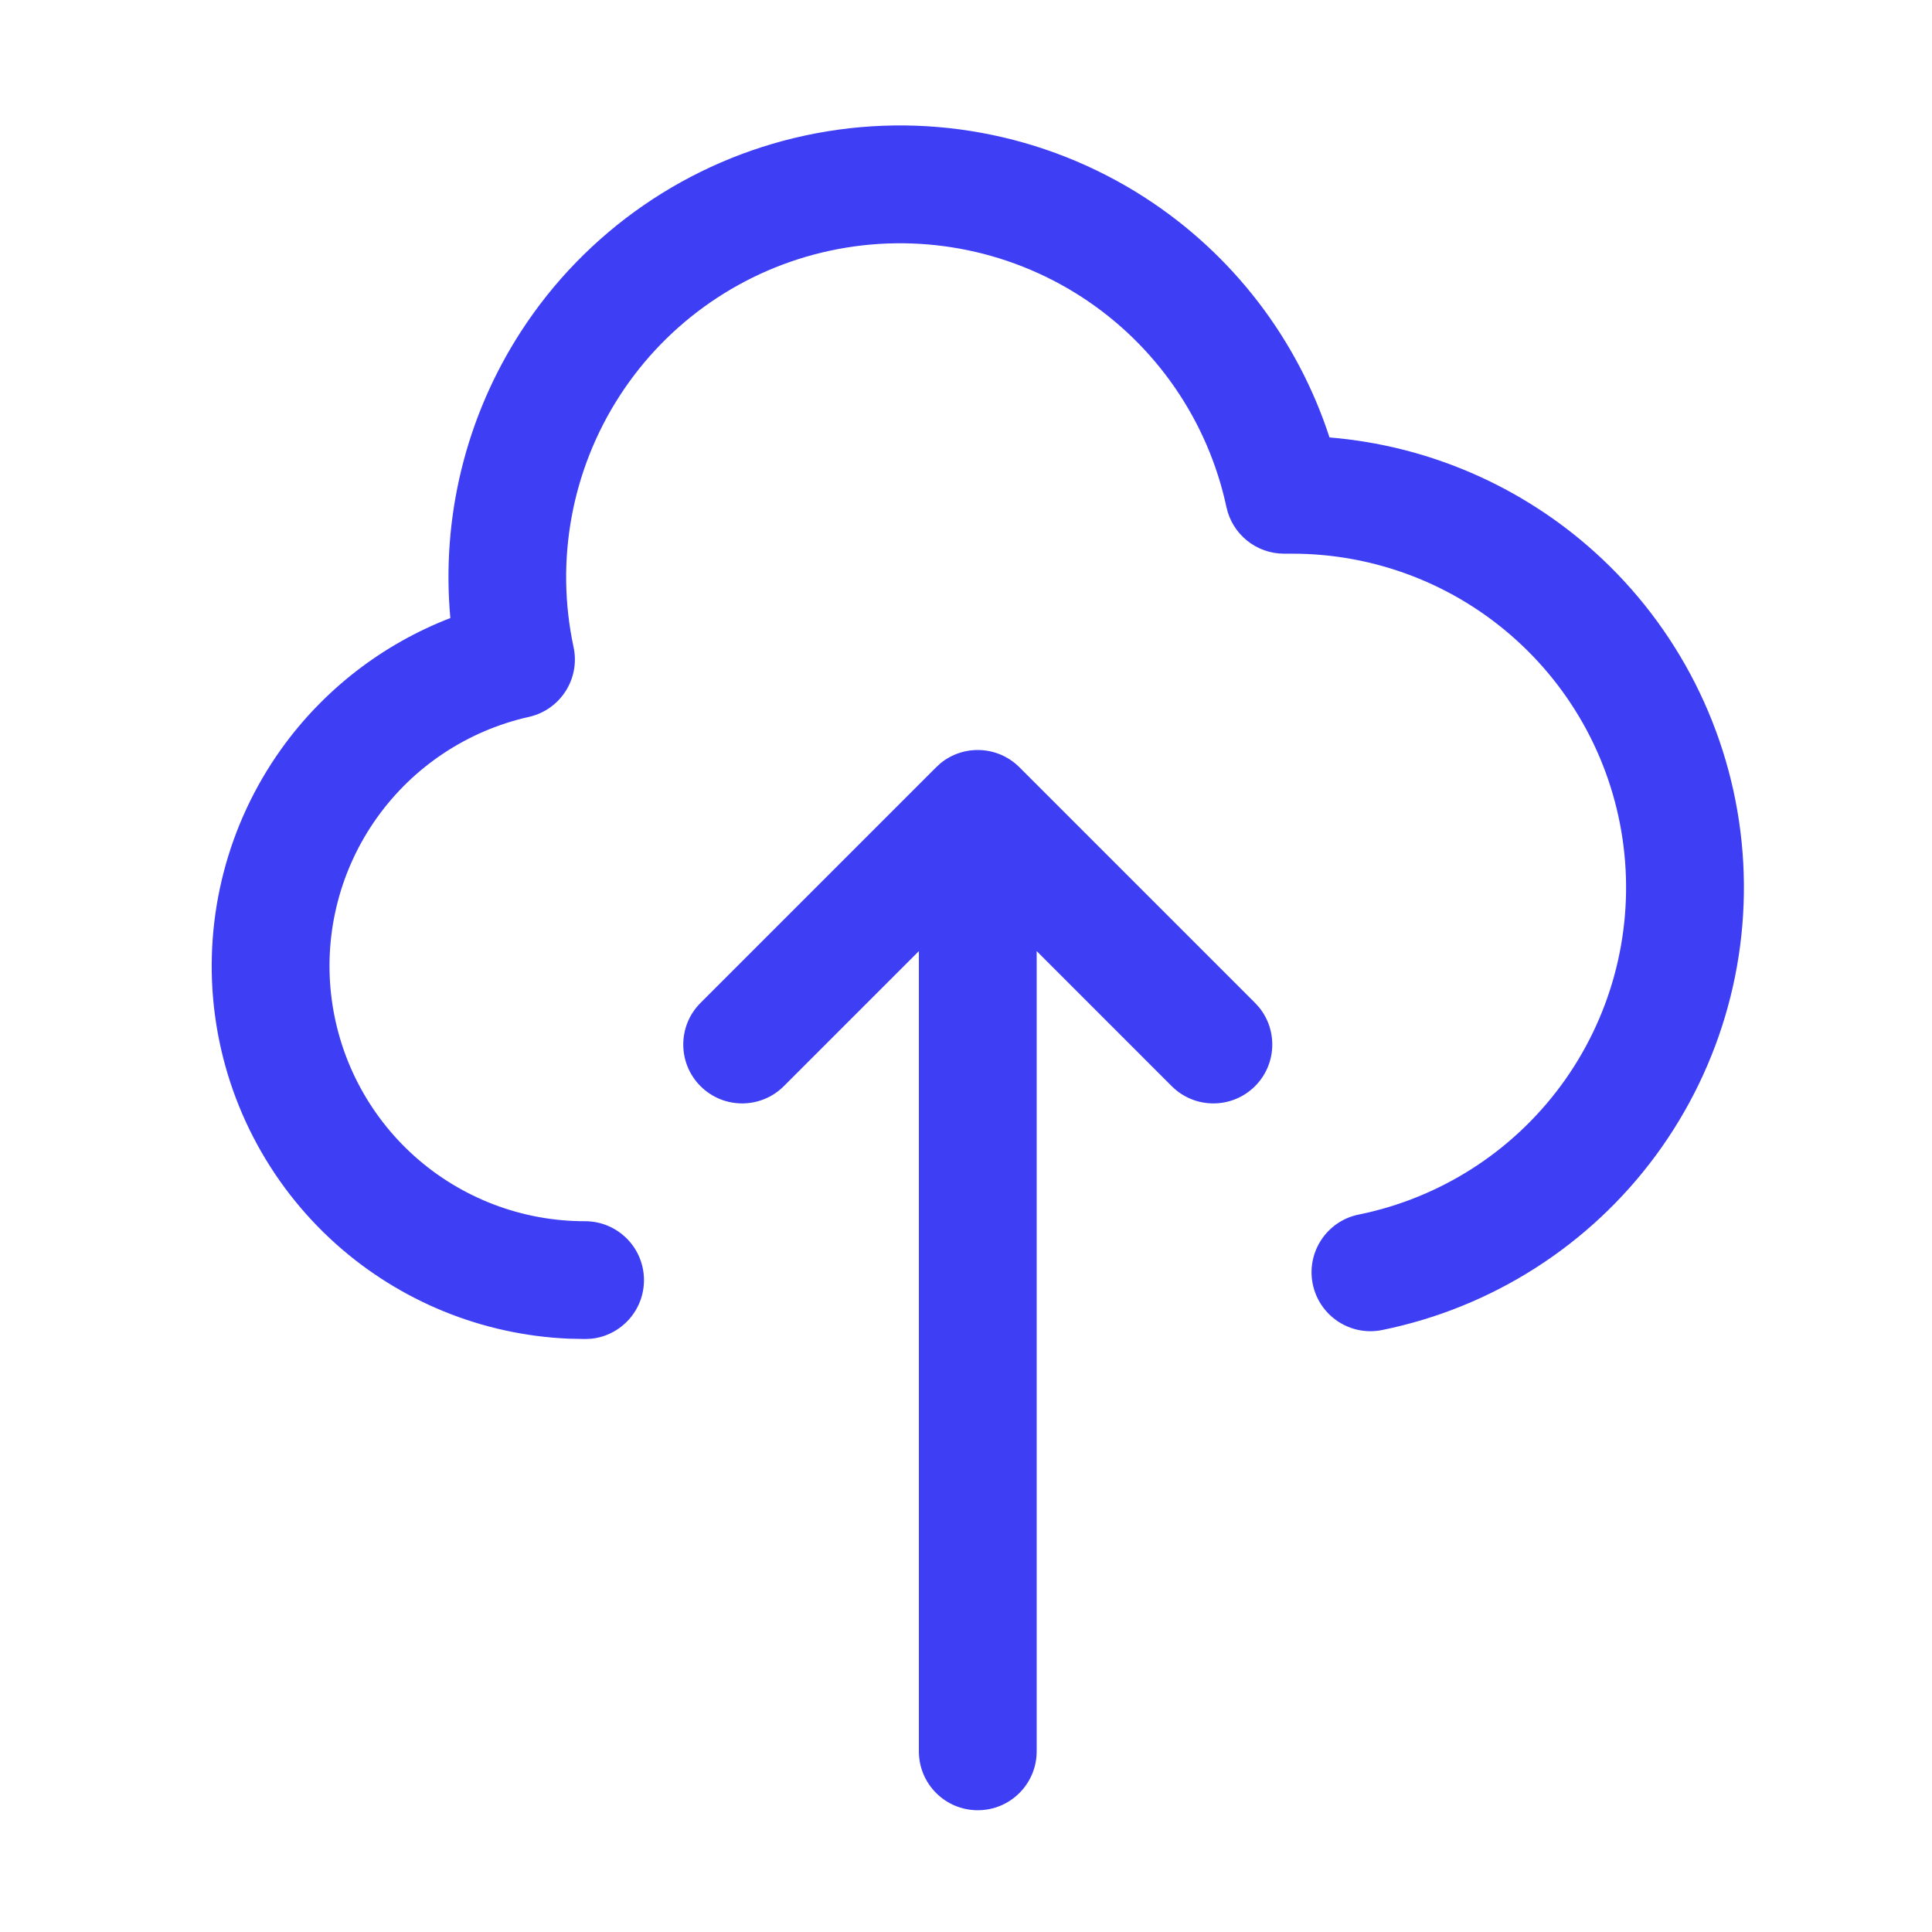 <svg width="41" height="41" viewBox="0 0 41 41" fill="none" xmlns="http://www.w3.org/2000/svg">
<path d="M19.5 37.166V20.184L16.634 23.05C16.145 23.538 15.354 23.538 14.866 23.05C14.378 22.562 14.378 21.771 14.866 21.283L19.866 16.283L19.961 16.196C20.452 15.796 21.176 15.825 21.634 16.283L26.634 21.283L26.72 21.378C27.12 21.869 27.091 22.593 26.634 23.05C26.145 23.538 25.354 23.538 24.866 23.05L22 20.184V37.166C22 37.857 21.44 38.416 20.75 38.416C20.059 38.416 19.5 37.857 19.5 37.166ZM17.09 2.875C19.576 2.342 22.172 2.818 24.306 4.199C26.162 5.4 27.537 7.2 28.214 9.283C30.301 9.455 32.283 10.308 33.848 11.721C35.612 13.314 36.721 15.506 36.96 17.87C37.199 20.235 36.55 22.603 35.141 24.517C33.732 26.43 31.661 27.752 29.332 28.225C28.656 28.363 27.996 27.925 27.858 27.248C27.721 26.572 28.158 25.912 28.834 25.775C30.556 25.425 32.086 24.448 33.128 23.034C34.17 21.62 34.649 19.869 34.472 18.121C34.296 16.373 33.476 14.754 32.172 13.577C30.869 12.399 29.175 11.748 27.418 11.75H27.25C26.66 11.75 26.151 11.338 26.027 10.762C25.633 8.924 24.526 7.319 22.948 6.298C21.37 5.278 19.451 4.926 17.614 5.32C15.777 5.714 14.171 6.822 13.151 8.399C12.13 9.977 11.778 11.896 12.172 13.733C12.316 14.403 11.893 15.064 11.223 15.214C9.922 15.506 8.774 16.268 7.999 17.354C7.225 18.44 6.878 19.774 7.026 21.099C7.174 22.425 7.805 23.65 8.799 24.539C9.794 25.427 11.081 25.918 12.415 25.916C13.105 25.916 13.666 26.474 13.666 27.165C13.667 27.812 13.176 28.345 12.546 28.41L12.418 28.416L12.053 28.408C10.235 28.326 8.496 27.62 7.133 26.402C5.68 25.103 4.757 23.314 4.541 21.376C4.326 19.439 4.832 17.489 5.964 15.902C6.868 14.635 8.121 13.671 9.557 13.116C9.363 10.992 9.881 8.851 11.052 7.041C12.432 4.907 14.605 3.408 17.09 2.875Z" fill="#3E3EF4"/>
</svg>
